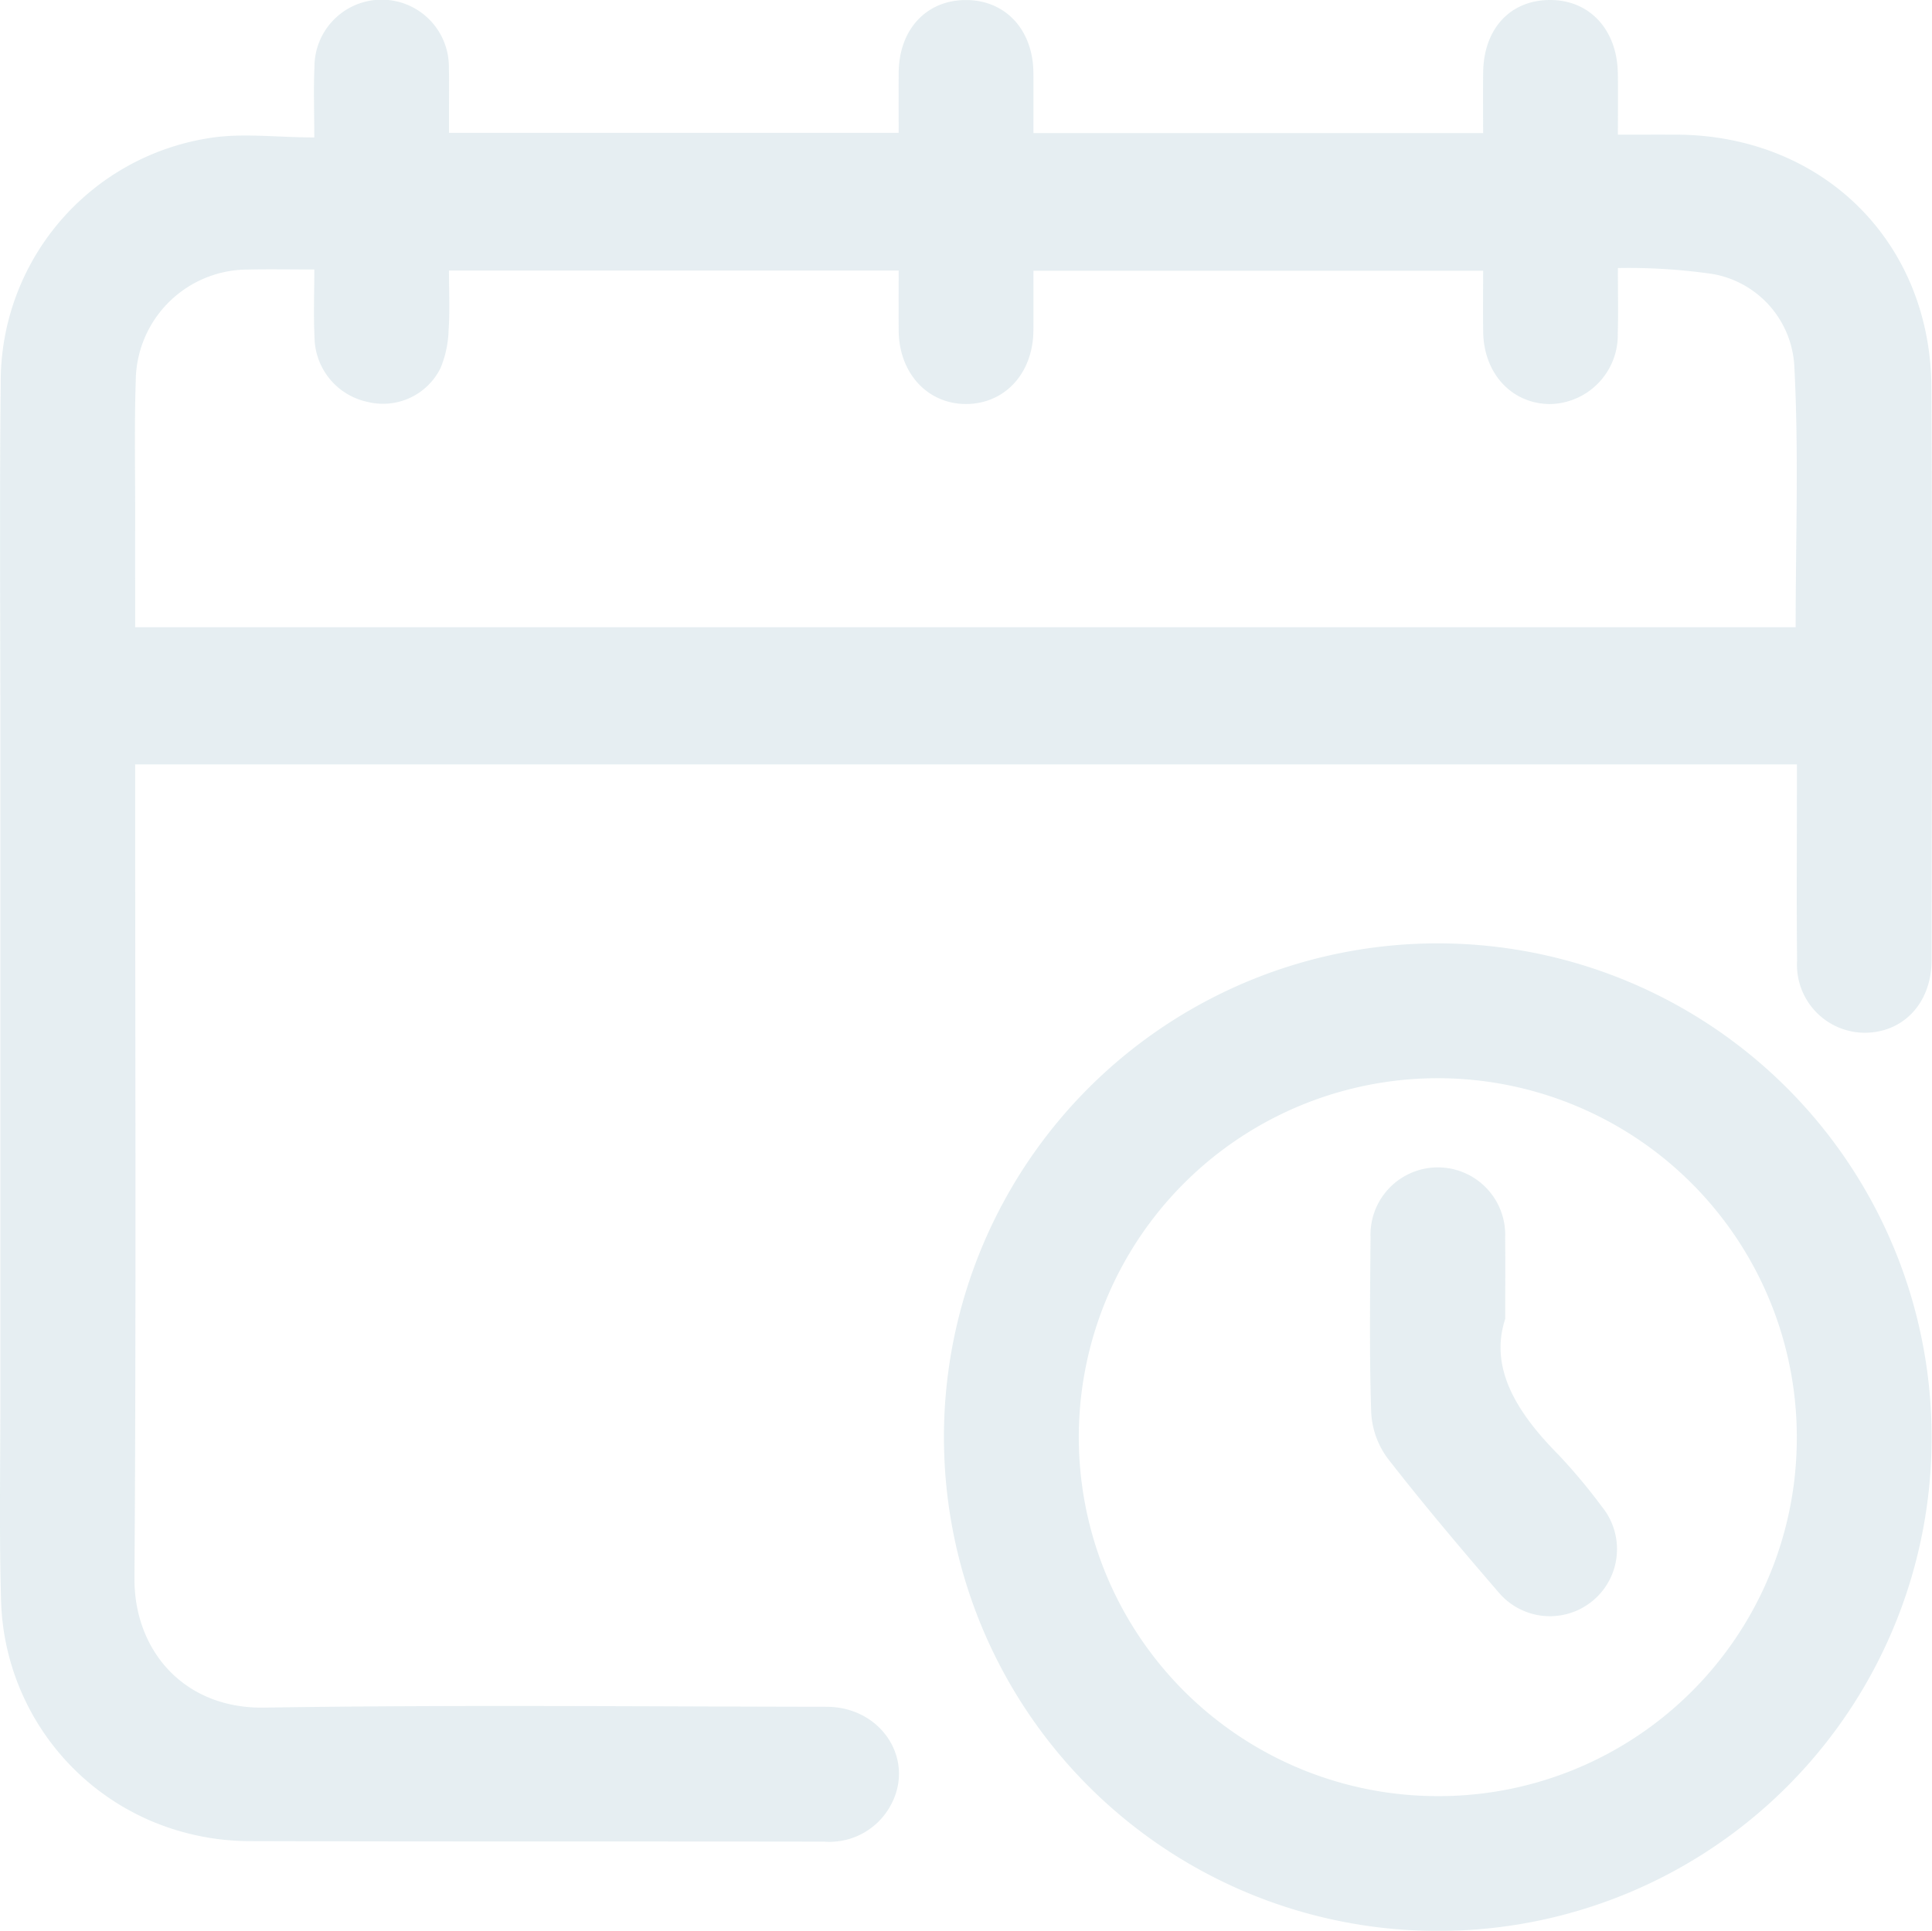 <svg xmlns="http://www.w3.org/2000/svg" viewBox="0 0 138.419 138.358"><defs><style>.cls-1{opacity:0.15;}.cls-2{fill:#5490a6;}</style></defs><title>Recurso 2</title><g id="Capa_2" data-name="Capa 2"><g id="Capa_1-2" data-name="Capa 1"><g class="cls-1"><path class="cls-2" d="M22.517,9.848c0-1.951-.059-3.505.013-5.053a4.815,4.815,0,1,1,9.629.095c.028,1.005.007,2.012.008,3.017 0.0.495 0.0.991 0,1.613H64.384c0-1.427-.009-2.865.002-4.302C64.408,2.115,66.363.004,69.207.003,72.034.001,74.015,2.133,74.039,5.217c.011,1.404.002,2.809.002,4.321h32.218c0-1.469-.014-2.906.003-4.344.036-3.148,1.953-5.205,4.822-5.194,2.815.011,4.775,2.129,4.826,5.244.023,1.4.004,2.801.004,4.404,1.479,0,2.82-.003,4.162 0,10.471.026,18.243,7.641,18.301,18.121.076,13.677.028,27.354.013,41.032-.003,3.021-1.966,5.144-4.698,5.199a4.869,4.869,0,0,1-4.939-5.149c-.043-4.124-.012-8.248-.012-12.372-0-.541,0-1.082,0-1.705H9.684v1.582c0,18.91.076,37.821-.05,56.73-.034,5.132,3.505,9.363,9.299,9.272,13.425-.21,26.855-.077,40.284-.06,4.004.005,6.448,3.915,4.517,7.201a4.983,4.983,0,0,1-4.685,2.461c-13.78-.022-27.561.005-41.341-.037a18.091,18.091,0,0,1-4.313-.574A17.709,17.709,0,0,1,.08,114.821c-.143-4.925-.052-9.856-.053-14.785q-.005-23.764-.001-47.527C.027,44.163-.037,35.816.052,27.471A17.666,17.666,0,0,1,14.897,9.909C17.282,9.504,19.794,9.848,22.517,9.848ZM9.684,44.943H128.65c0-6.265.231-12.453-.091-18.611a7.078,7.078,0,0,0-5.842-6.697,41.778,41.778,0,0,0-6.804-.428c0,1.766.035,3.218-.007,4.667a4.947,4.947,0,0,1-4.884,5.079c-2.719-.032-4.715-2.187-4.758-5.163-.021-1.443-.004-2.887-.004-4.39H74.041c0,1.489.009,2.888-.002,4.286-.025,3.061-2.047,5.259-4.827,5.262-2.764.003-4.803-2.216-4.826-5.263-.011-1.438-.002-2.877-.002-4.299H32.166c0,1.47.07,2.868-.025,4.255a7.636,7.636,0,0,1-.587,2.75,4.6,4.6,0,0,1-5.195,2.413,4.797,4.797,0,0,1-3.825-4.63c-.077-1.584-.015-3.175-.015-4.864-1.74,0-3.242-.028-4.743.005a8.035,8.035,0,0,0-8.049,7.917c-.108,3.266-.038,6.538-.043,9.807C9.681,39.644,9.684,42.25,9.684,44.943Z"></path><path class="cls-2" d="M102.948,138.358a35.381,35.381,0,1,1,35.443-35.318A35.333,35.333,0,0,1,102.948,138.358ZM128.733,103.026A25.721,25.721,0,1,0,103.037,128.7,25.653,25.653,0,0,0,128.733,103.026Z"></path><path class="cls-2" d="M107.841,94.508c-1.175,3.594.915,6.798,3.834,9.75a40.864,40.864,0,0,1,3.093,3.702,4.807,4.807,0,0,1-7.378,6.163c-2.724-3.161-5.423-6.349-7.982-9.642a6.04,6.04,0,0,1-1.169-3.306c-.136-4.17-.076-8.346-.046-12.52a4.826,4.826,0,1,1,9.643.052C107.86,90.367,107.841,92.027,107.841,94.508Z"></path></g></g></g></svg>